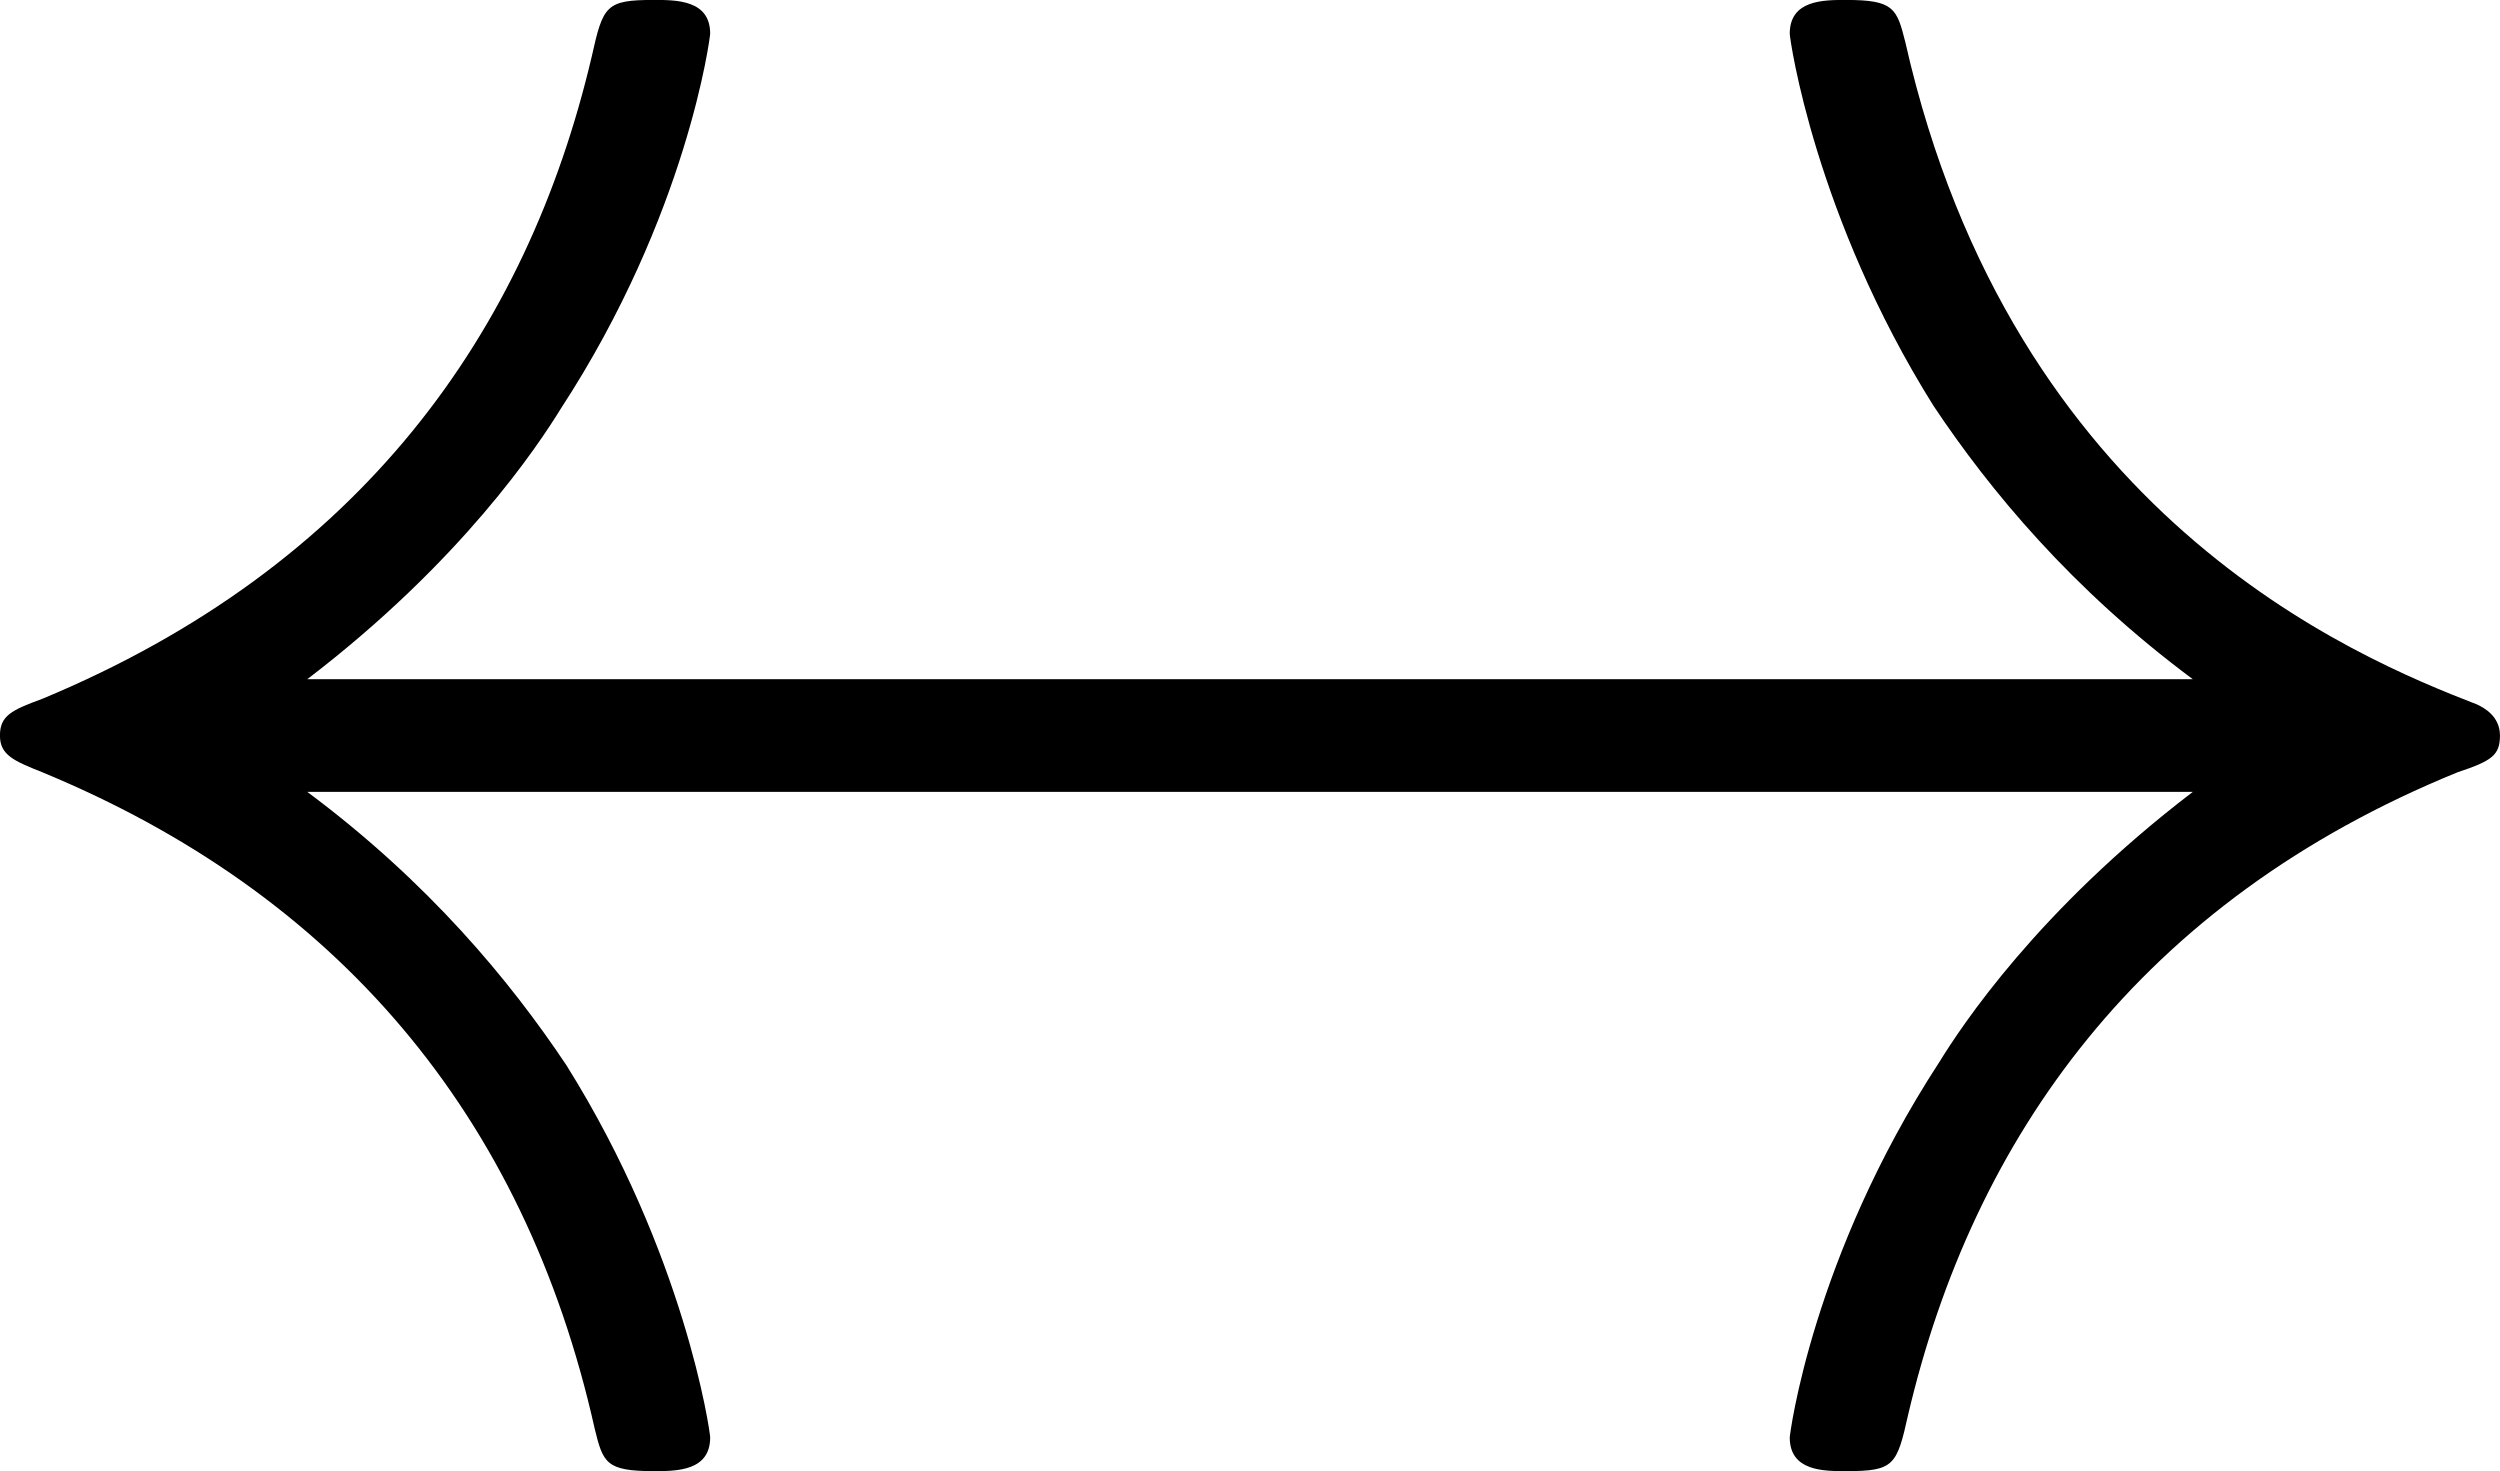 <?xml version='1.0' encoding='UTF-8'?>
<!-- Generated by CodeCogs with dvisvgm 3.4.3 -->
<svg version='1.1' xmlns='http://www.w3.org/2000/svg' xmlns:xlink='http://www.w3.org/1999/xlink' width='17.255pt' height='10.155pt' viewBox='-.955 -.334 17.255 10.155'>
<defs>
<path id='g0-36' d='M2.841-4.648C3.787-5.371 4.252-6.077 4.39-6.301C5.165-7.489 5.302-8.573 5.302-8.591C5.302-8.797 5.096-8.797 4.958-8.797C4.665-8.797 4.648-8.763 4.579-8.453C4.183-6.766 3.168-5.337 1.222-4.528C1.033-4.459 .964-4.424 .964-4.304S1.05-4.149 1.222-4.08C3.013-3.34 4.166-1.997 4.597-.069C4.648 .138 4.665 .189 4.958 .189C5.096 .189 5.302 .189 5.302-.017C5.302-.052 5.147-1.136 4.424-2.29C4.08-2.806 3.581-3.409 2.841-3.96H14.358C13.411-3.237 12.946-2.531 12.808-2.307C12.034-1.119 11.896-.034 11.896-.017C11.896 .189 12.102 .189 12.24 .189C12.533 .189 12.55 .155 12.619-.155C13.015-1.842 14.031-3.288 15.976-4.08C16.183-4.149 16.234-4.183 16.234-4.304S16.131-4.476 16.096-4.493C15.339-4.786 13.256-5.647 12.602-8.539C12.55-8.745 12.533-8.797 12.24-8.797C12.102-8.797 11.896-8.797 11.896-8.591C11.896-8.556 12.051-7.472 12.774-6.318C13.118-5.802 13.617-5.199 14.358-4.648H2.841Z'/>
</defs>
<g id='page1' transform='matrix(1.13 0 0 1.13 -255.75 -89.462)'>
<use x='224.518' y='87.671' xlink:href='#g0-36'/>
</g>
</svg>